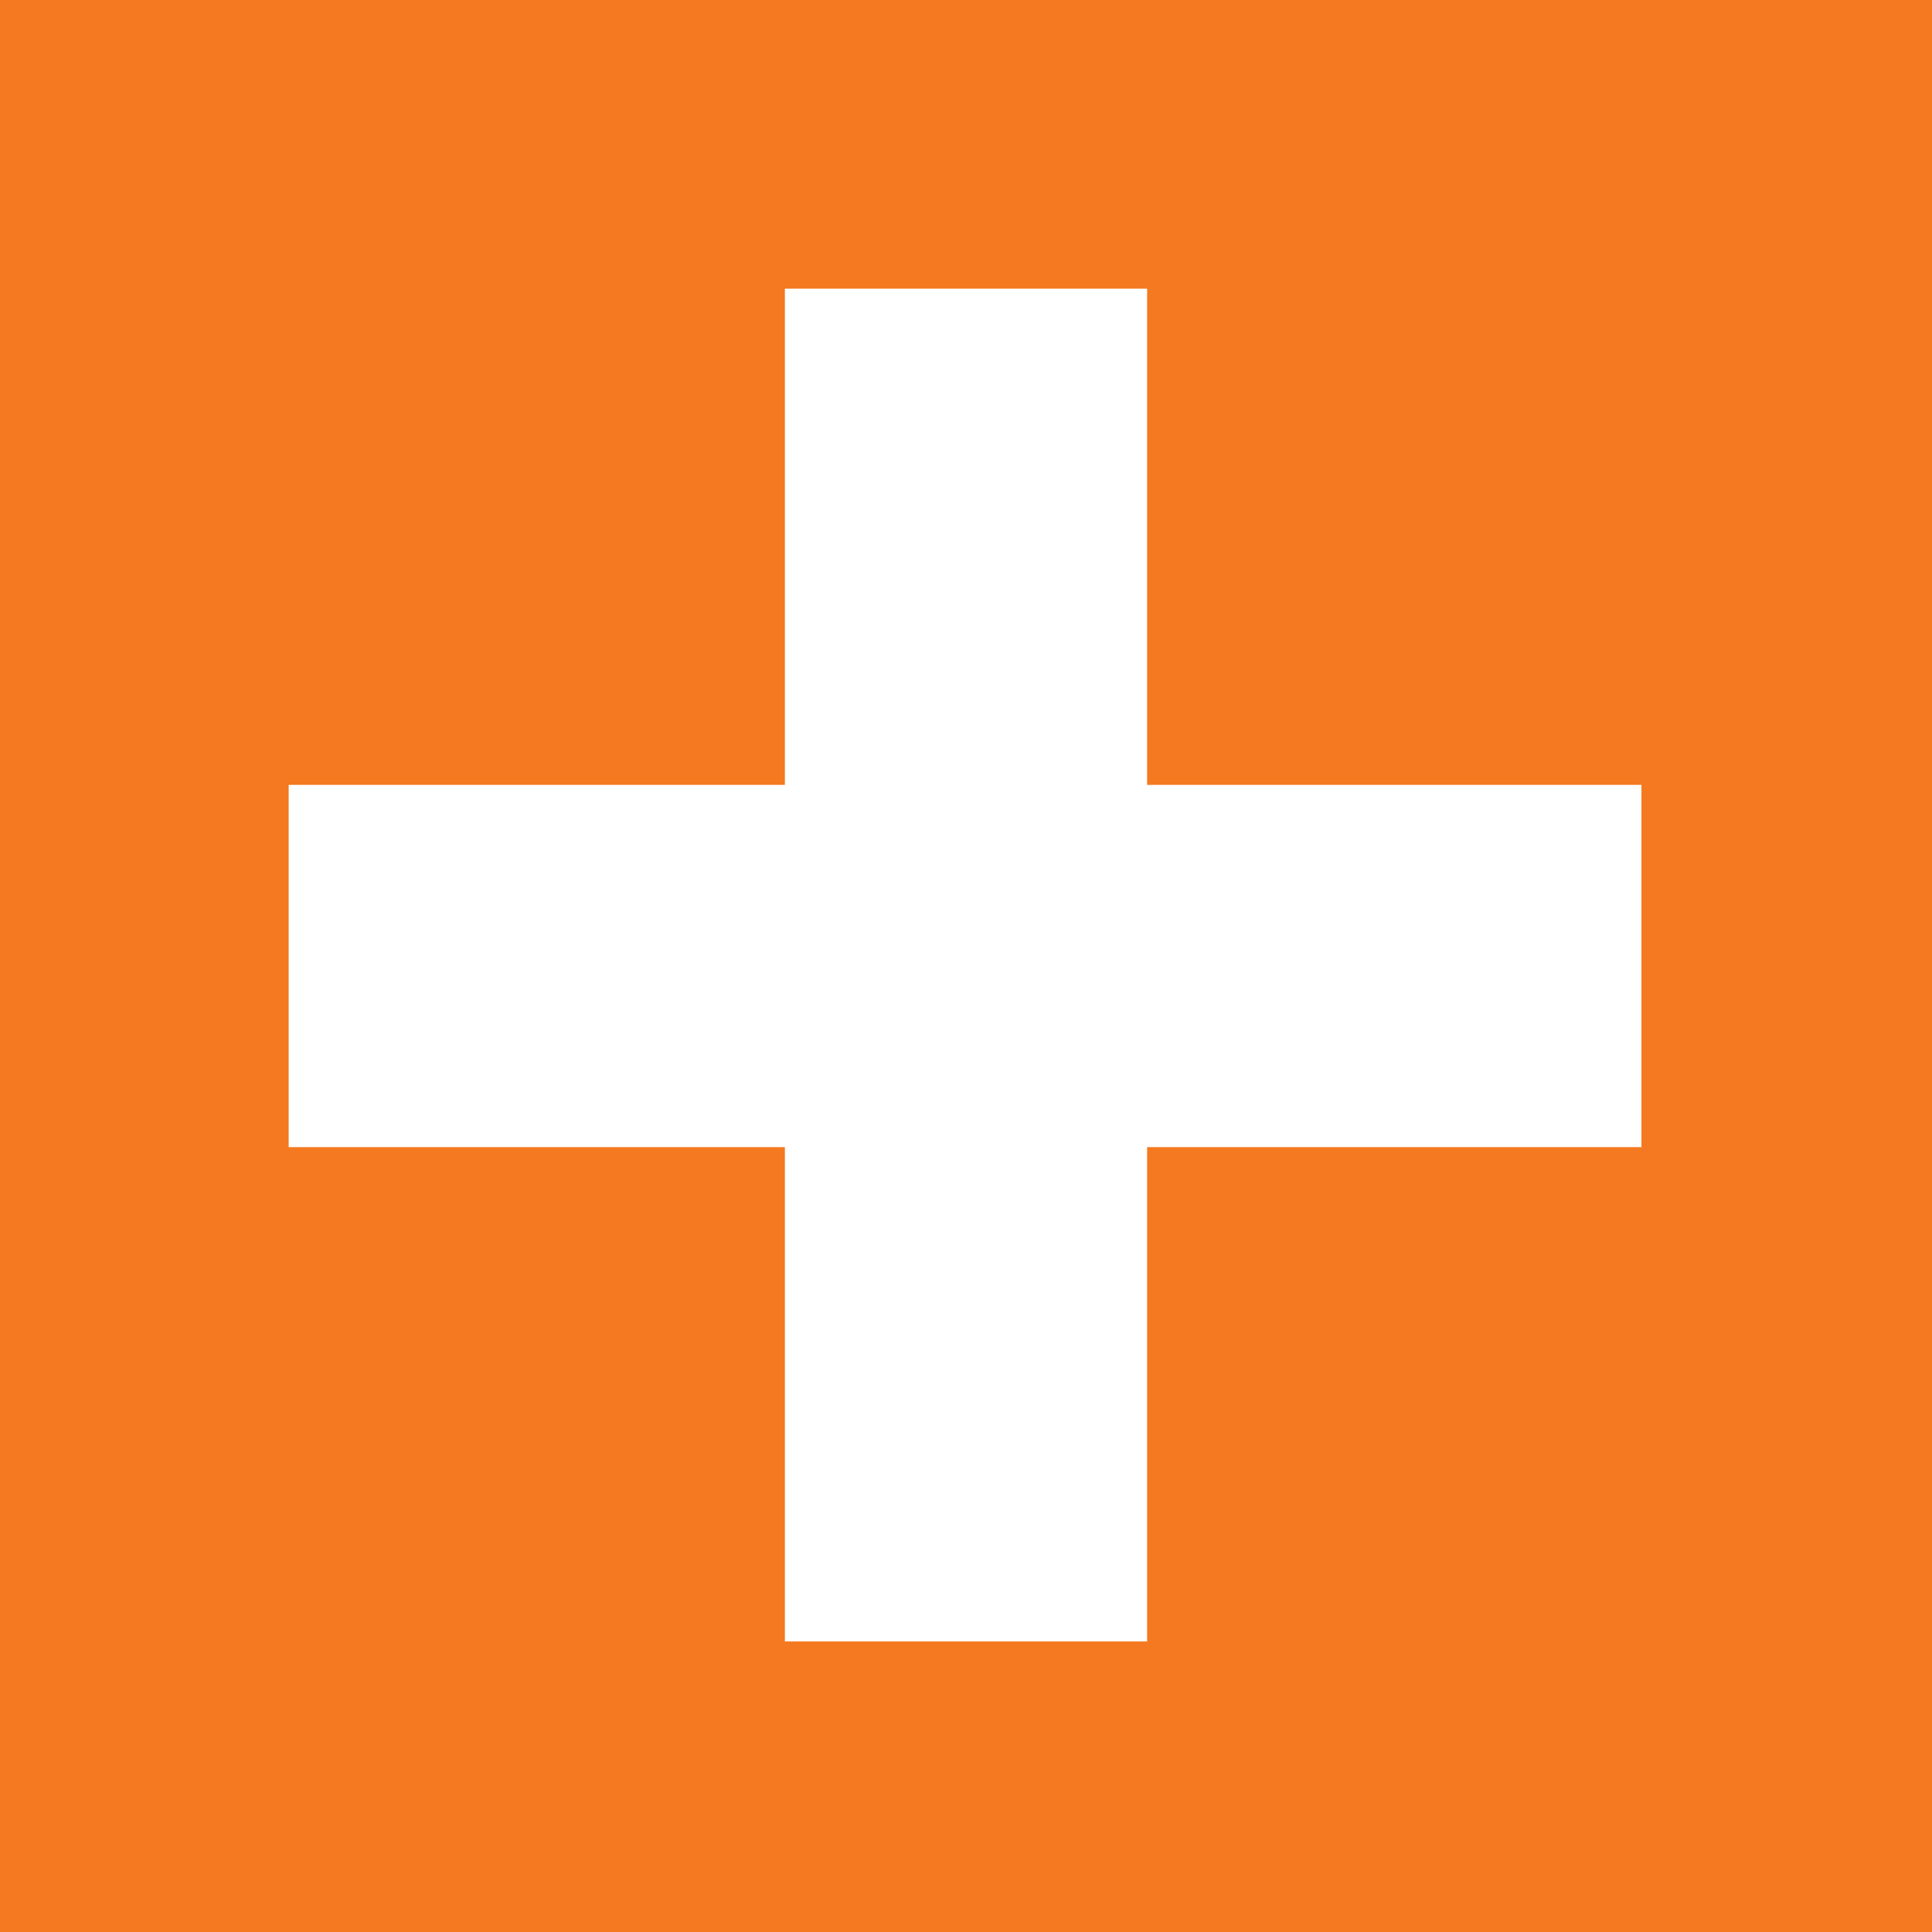 <?xml version="1.0" encoding="UTF-8"?> <svg xmlns="http://www.w3.org/2000/svg" xmlns:xlink="http://www.w3.org/1999/xlink" width="1280px" height="1280px" viewBox="0 0 1280 1280" version="1.1"><title>Shape</title><g id="Page-1" stroke="none" stroke-width="1" fill="none" fill-rule="evenodd"><g id="icon-plus" transform="translate(-1, -1)" fill="#F47920" fill-rule="nonzero"><g id="Group" transform="translate(0.085, 0.351)"><path d="M0.915,640.649 L0.915,0.649 L640.915,0.649 L1280.915,0.649 L1280.915,640.649 L1280.915,1280.649 L640.915,1280.649 L0.915,1280.649 L0.915,640.649 Z M760.915,924.399 L760.915,760.649 L924.665,760.649 L1088.415,760.649 L1088.415,640.649 L1088.415,520.649 L924.665,520.649 L760.915,520.649 L760.915,356.274 L760.915,191.899 L640.915,191.899 L520.915,191.899 L520.915,356.274 L520.915,520.649 L356.54,520.649 L192.165,520.649 L192.165,640.649 L192.165,760.649 L356.54,760.649 L520.915,760.649 L520.915,924.399 L520.915,1088.149 L640.915,1088.149 L760.915,1088.149 L760.915,924.399 Z" id="Shape"></path></g></g></g></svg> 